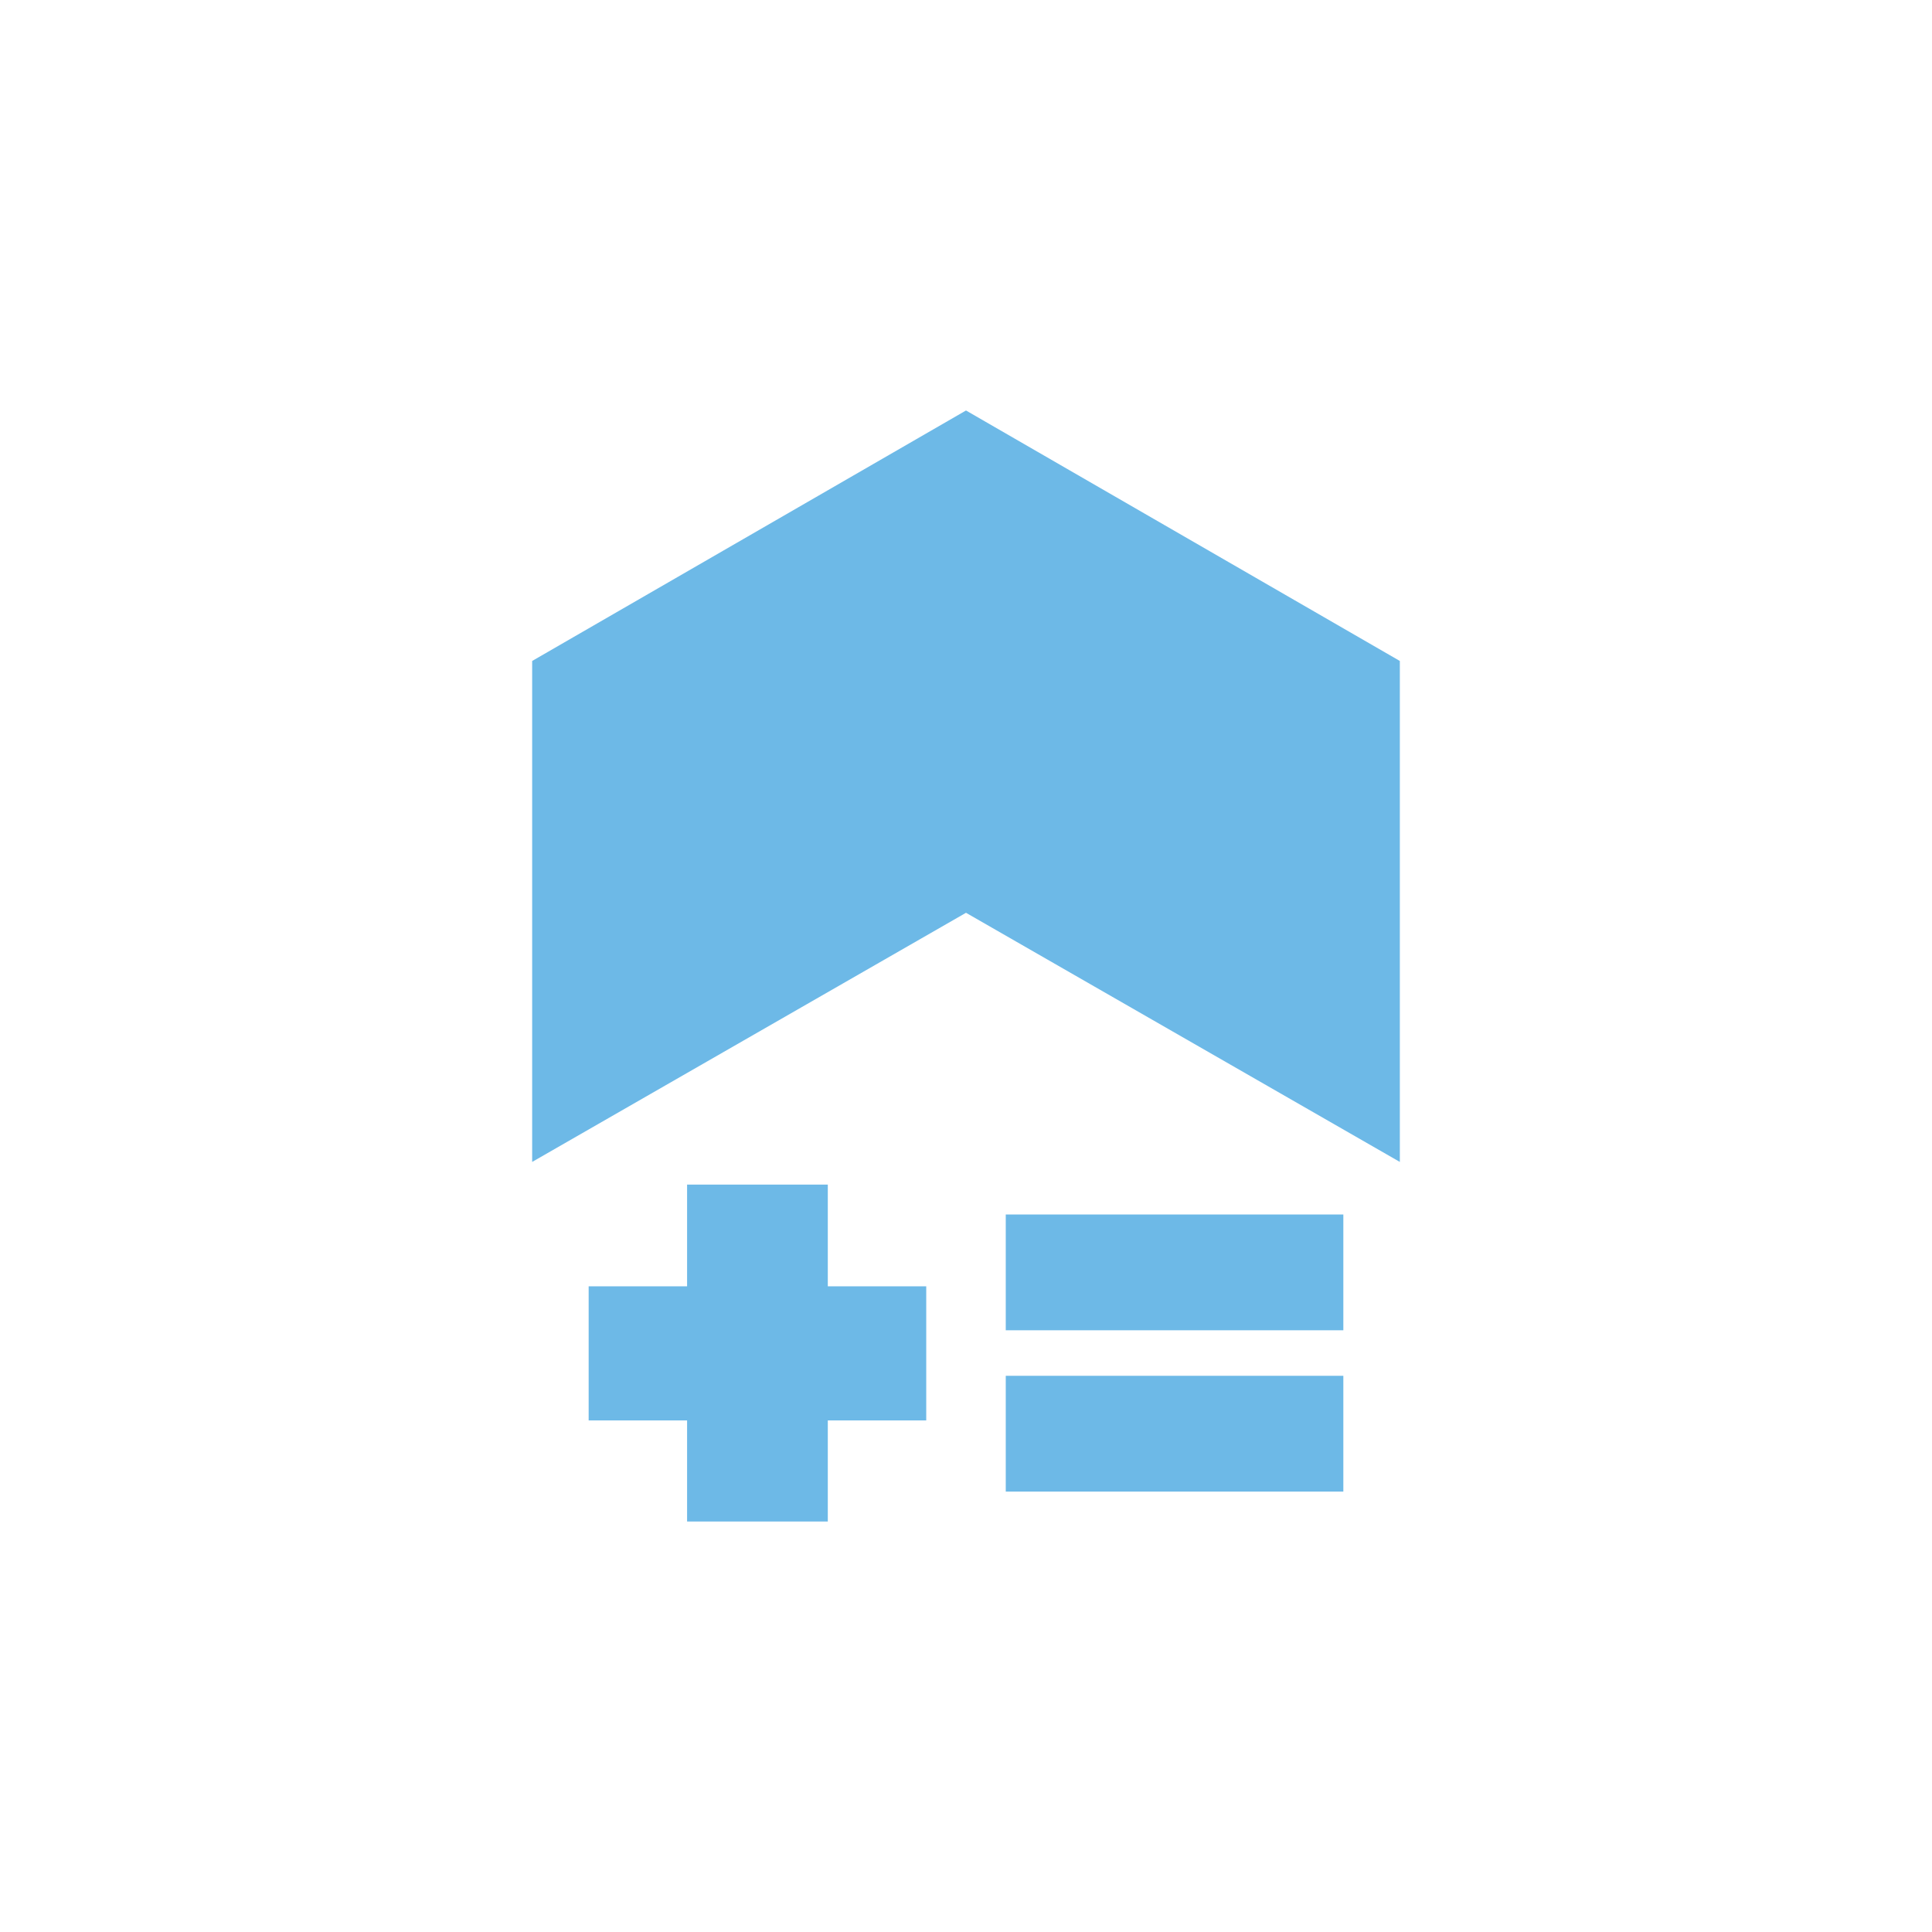 <?xml version="1.0" encoding="utf-8"?>
<!-- Generator: Adobe Illustrator 16.0.0, SVG Export Plug-In . SVG Version: 6.00 Build 0)  -->
<!DOCTYPE svg PUBLIC "-//W3C//DTD SVG 1.0//EN" "http://www.w3.org/TR/2001/REC-SVG-20010904/DTD/svg10.dtd">
<svg version="1.0" id="Layer_1" xmlns="http://www.w3.org/2000/svg" xmlns:xlink="http://www.w3.org/1999/xlink" x="0px" y="0px"
	 width="168px" height="168px" viewBox="-4 -4 168 168" enable-background="new -4 -4 168 168" xml:space="preserve">
<g>
	<g>
		<polygon fill="#6DB9E7" points="80,31.695 42.275,53.475 42.275,97.037 80,75.373 117.725,97.037 117.725,53.475 		"/>
		<polygon fill="#6DB9E7" points="67.983,99.008 55.747,99.008 55.747,107.854 47.187,107.854 47.187,119.515 55.747,119.515 
			55.747,128.305 67.983,128.305 67.983,119.515 76.542,119.515 76.542,107.854 67.983,107.854 		"/>
		<rect x="83.457" y="101.608" fill="#6DB9E7" width="29.355" height="10.068"/>
		<rect x="83.457" y="115.635" fill="#6DB9E7" width="29.355" height="10.069"/>
	</g>
</g>
</svg>
